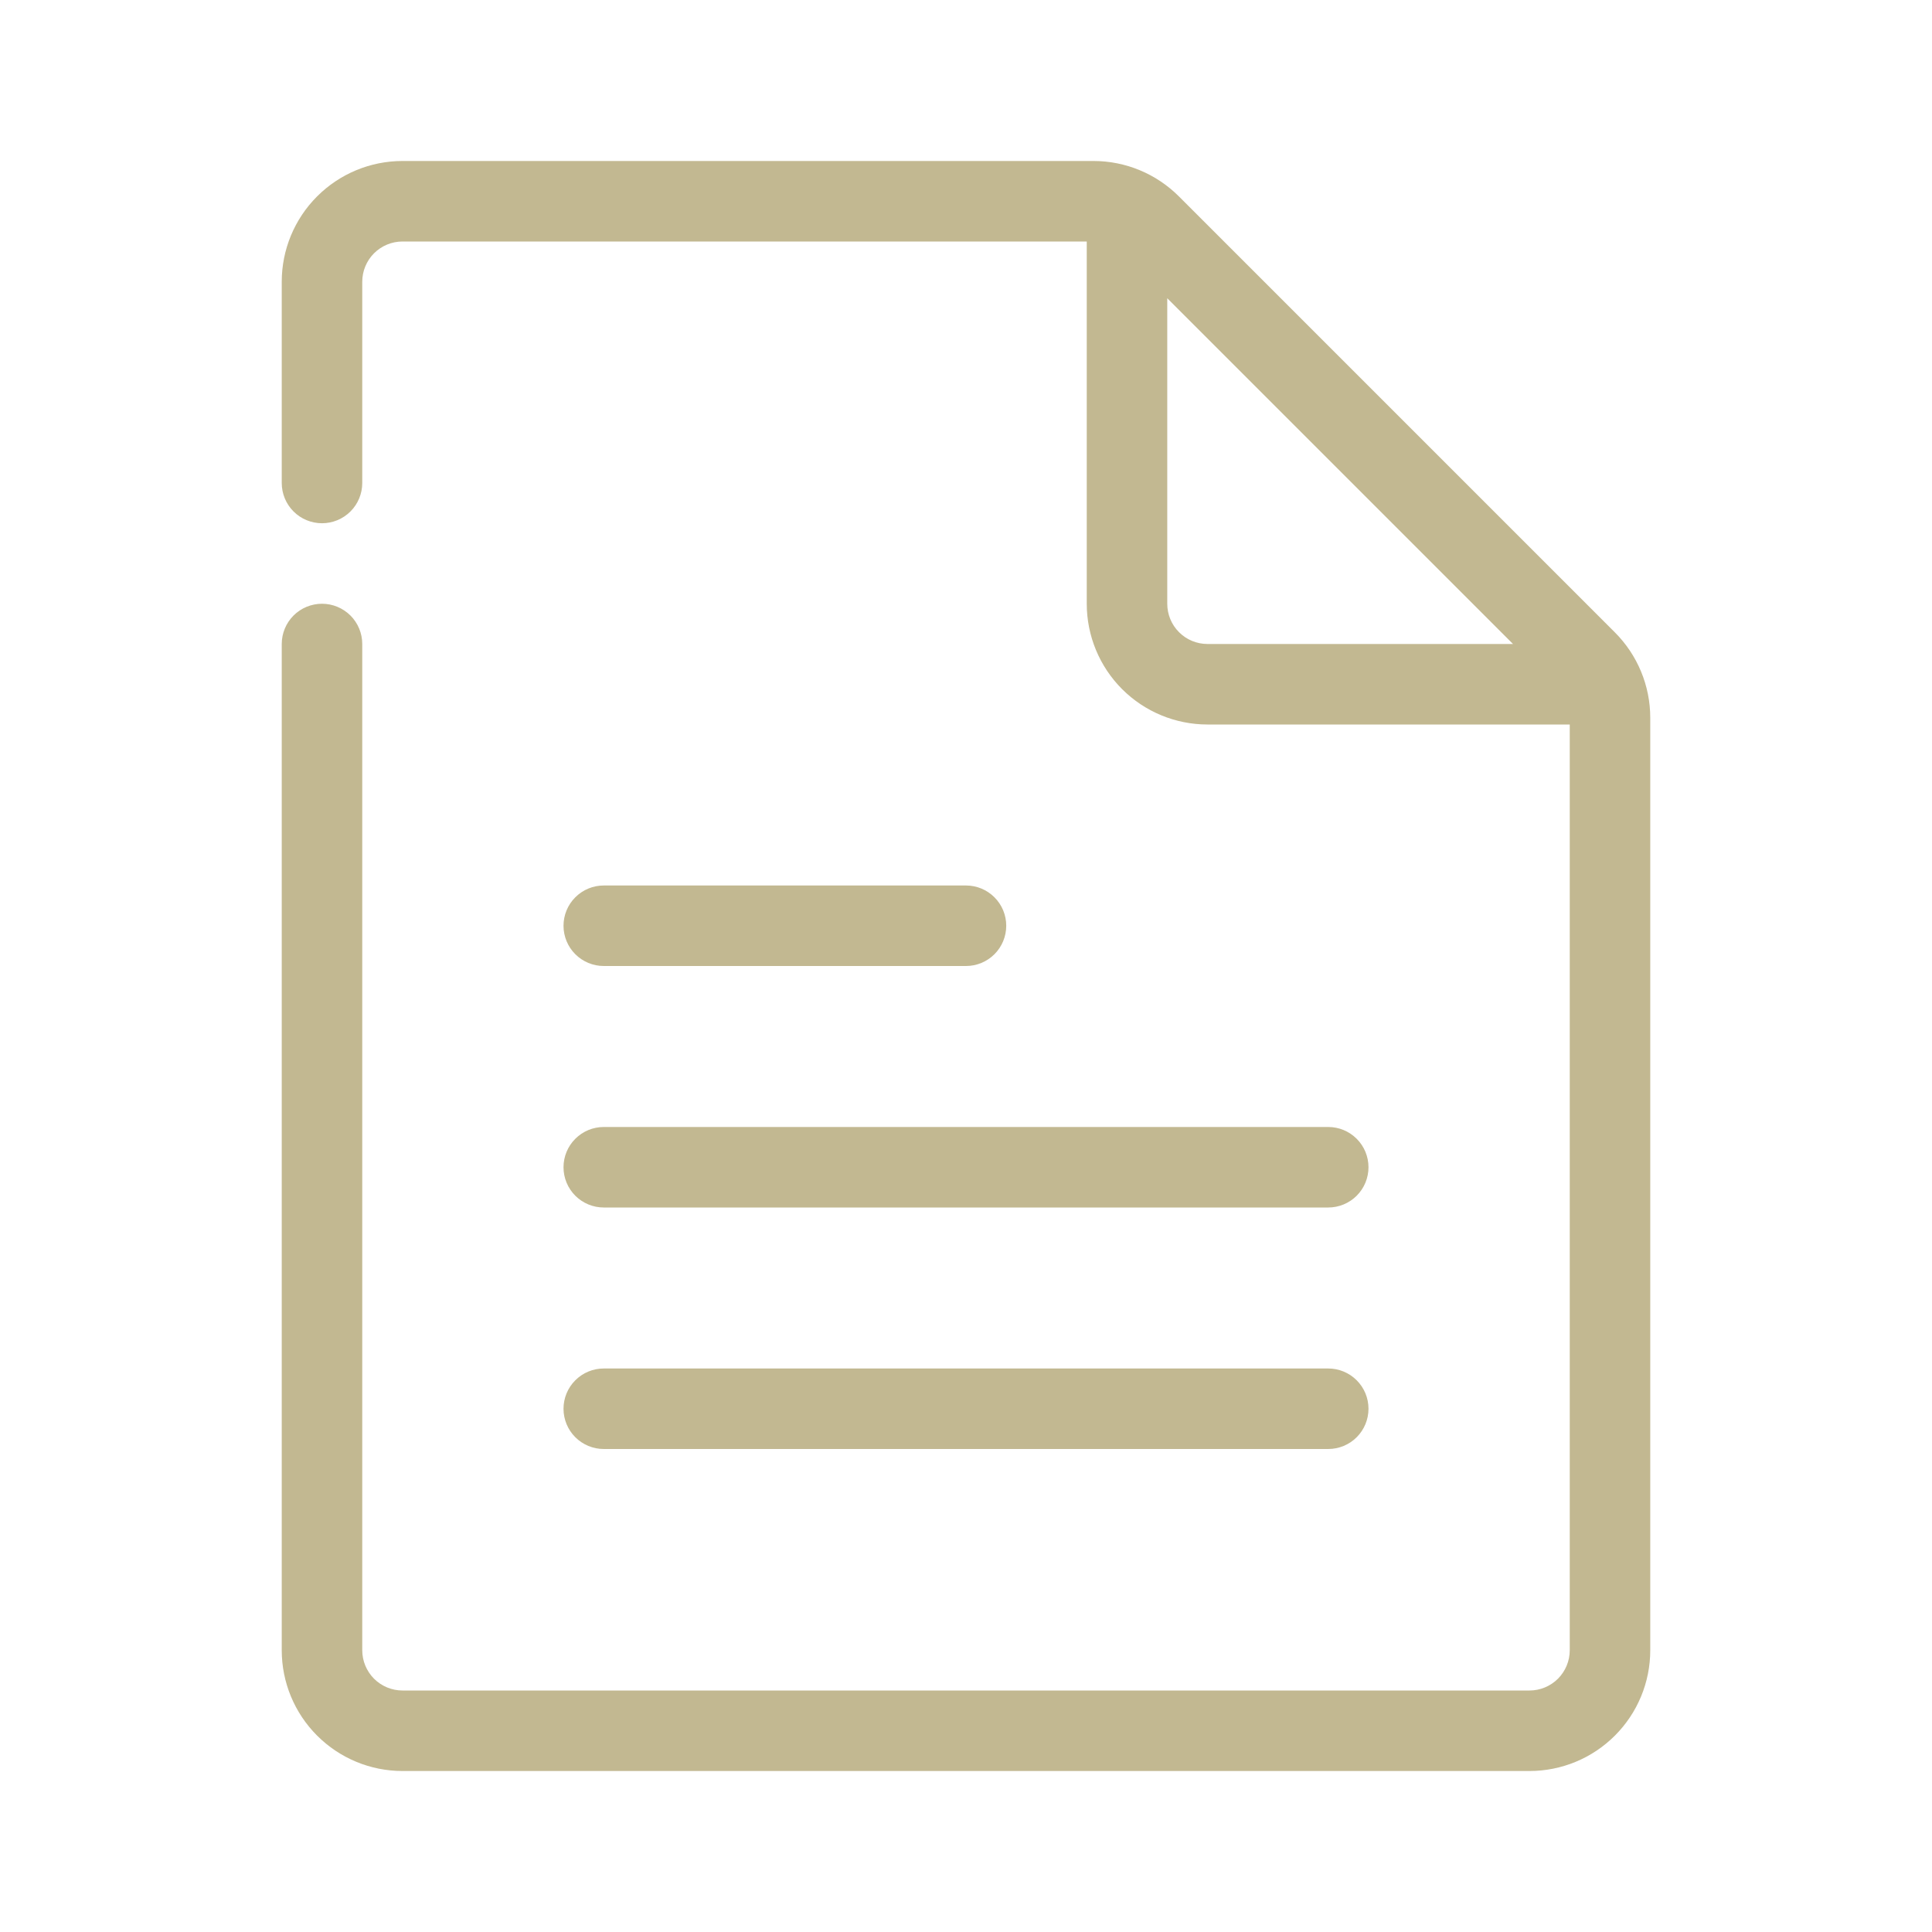 <?xml version="1.0" encoding="UTF-8"?> <svg xmlns="http://www.w3.org/2000/svg" width="70" height="70" viewBox="0 0 70 70" fill="none"> <path d="M58.508 22.91L42.715 7.117C41.895 6.296 40.783 5.834 39.623 5.833H14.583C13.423 5.833 12.31 6.294 11.49 7.115C10.669 7.935 10.208 9.048 10.208 10.208V17.5C10.208 17.887 10.362 18.258 10.635 18.531C10.909 18.805 11.28 18.958 11.667 18.958C12.053 18.958 12.424 18.805 12.698 18.531C12.971 18.258 13.125 17.887 13.125 17.5V10.208C13.125 9.822 13.279 9.451 13.552 9.177C13.826 8.904 14.197 8.75 14.583 8.75H39.375V21.875C39.375 23.035 39.836 24.148 40.656 24.969C41.477 25.789 42.59 26.25 43.75 26.25H56.875V59.792C56.875 60.178 56.721 60.549 56.448 60.823C56.174 61.096 55.803 61.25 55.417 61.25H14.583C14.197 61.25 13.826 61.096 13.552 60.823C13.279 60.549 13.125 60.178 13.125 59.792V23.333C13.125 22.947 12.971 22.576 12.698 22.302C12.424 22.029 12.053 21.875 11.667 21.875C11.28 21.875 10.909 22.029 10.635 22.302C10.362 22.576 10.208 22.947 10.208 23.333V59.792C10.208 60.952 10.669 62.065 11.49 62.885C12.31 63.706 13.423 64.167 14.583 64.167H55.417C56.577 64.167 57.69 63.706 58.51 62.885C59.331 62.065 59.792 60.952 59.792 59.792V26.002C59.791 24.842 59.329 23.73 58.508 22.91ZM42.292 21.875V10.806L54.819 23.333H43.75C43.363 23.333 42.992 23.18 42.719 22.906C42.445 22.633 42.292 22.262 42.292 21.875ZM20.417 33.542C20.417 33.155 20.57 32.784 20.844 32.511C21.117 32.237 21.488 32.083 21.875 32.083H35C35.387 32.083 35.758 32.237 36.031 32.511C36.305 32.784 36.458 33.155 36.458 33.542C36.458 33.928 36.305 34.299 36.031 34.573C35.758 34.846 35.387 35 35 35H21.875C21.488 35 21.117 34.846 20.844 34.573C20.57 34.299 20.417 33.928 20.417 33.542ZM21.875 40.833H48.125C48.512 40.833 48.883 40.987 49.156 41.261C49.43 41.534 49.583 41.905 49.583 42.292C49.583 42.678 49.43 43.049 49.156 43.323C48.883 43.596 48.512 43.75 48.125 43.75H21.875C21.488 43.75 21.117 43.596 20.844 43.323C20.57 43.049 20.417 42.678 20.417 42.292C20.417 41.905 20.57 41.534 20.844 41.261C21.117 40.987 21.488 40.833 21.875 40.833ZM49.583 51.042C49.583 51.428 49.43 51.799 49.156 52.073C48.883 52.346 48.512 52.5 48.125 52.5H21.875C21.488 52.5 21.117 52.346 20.844 52.073C20.57 51.799 20.417 51.428 20.417 51.042C20.417 50.655 20.57 50.284 20.844 50.011C21.117 49.737 21.488 49.583 21.875 49.583H48.125C48.512 49.583 48.883 49.737 49.156 50.011C49.43 50.284 49.583 50.655 49.583 51.042Z" fill="#C2B891"></path> </svg> 